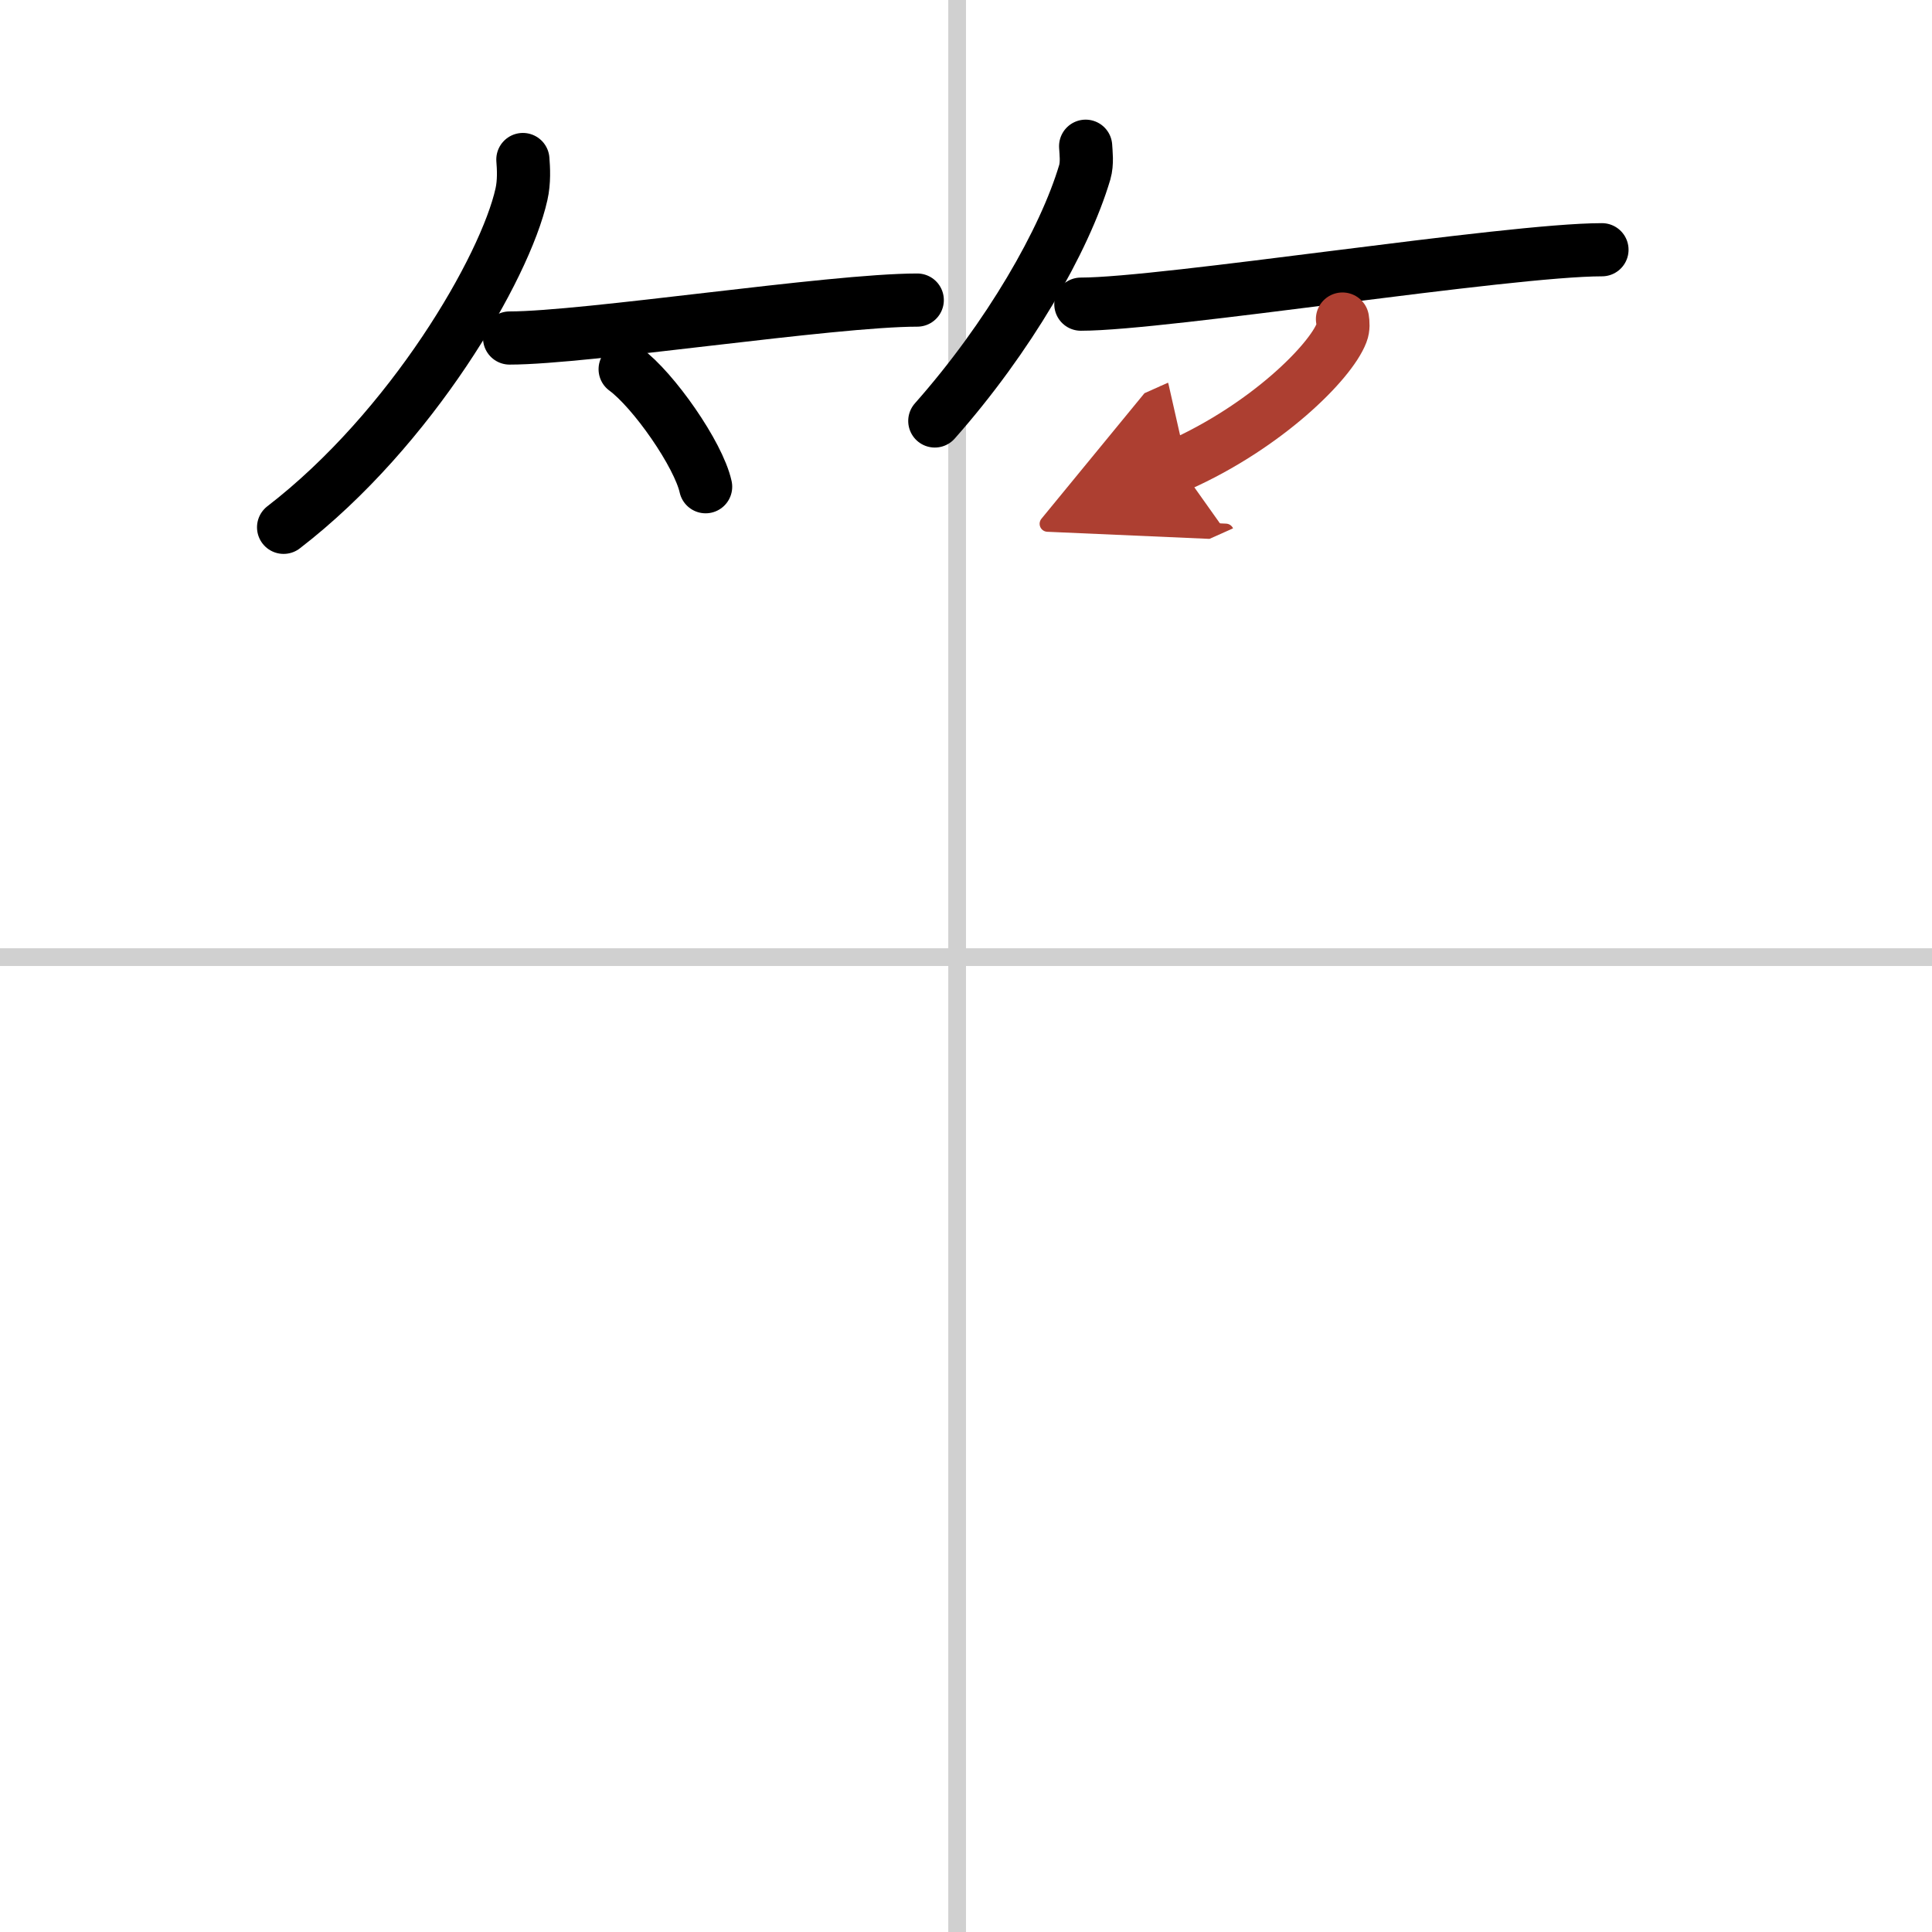 <svg width="400" height="400" viewBox="0 0 109 109" xmlns="http://www.w3.org/2000/svg"><defs><marker id="a" markerWidth="4" orient="auto" refX="1" refY="5" viewBox="0 0 10 10"><polyline points="0 0 10 5 0 10 1 5" fill="#ad3f31" stroke="#ad3f31"/></marker></defs><g fill="none" stroke="#000" stroke-linecap="round" stroke-linejoin="round" stroke-width="3"><rect width="100%" height="100%" fill="#fff" stroke="#fff"/><line x1="54" x2="54" y2="109" stroke="#d0d0d0" stroke-width="1"/><line x2="109" y1="54" y2="54" stroke="#d0d0d0" stroke-width="1"/><path d="M29.5,9c0.04,0.49,0.08,1.26-0.08,1.96C28.5,15.1,23.22,24.19,16,29.75"/><path d="m28.75 19.07c4.31 0 18.16-2.14 23-2.14"/><path d="m35.27 20.83c1.6 1.17 4.14 4.81 4.54 6.63"/><path d="m61.25 8.25c0.02 0.37 0.1 0.95-0.05 1.47-1.14 3.84-4.29 9.32-8.46 14.03"/><path d="m60.98 17.16c4.73 0 24.08-3.07 29.4-3.07"/><path d="m75.74 18c0.03 0.19 0.06 0.5-0.05 0.78-0.63 1.65-4.24 5.26-9.19 7.47" marker-end="url(#a)" stroke="#ad3f31"/></g></svg>
